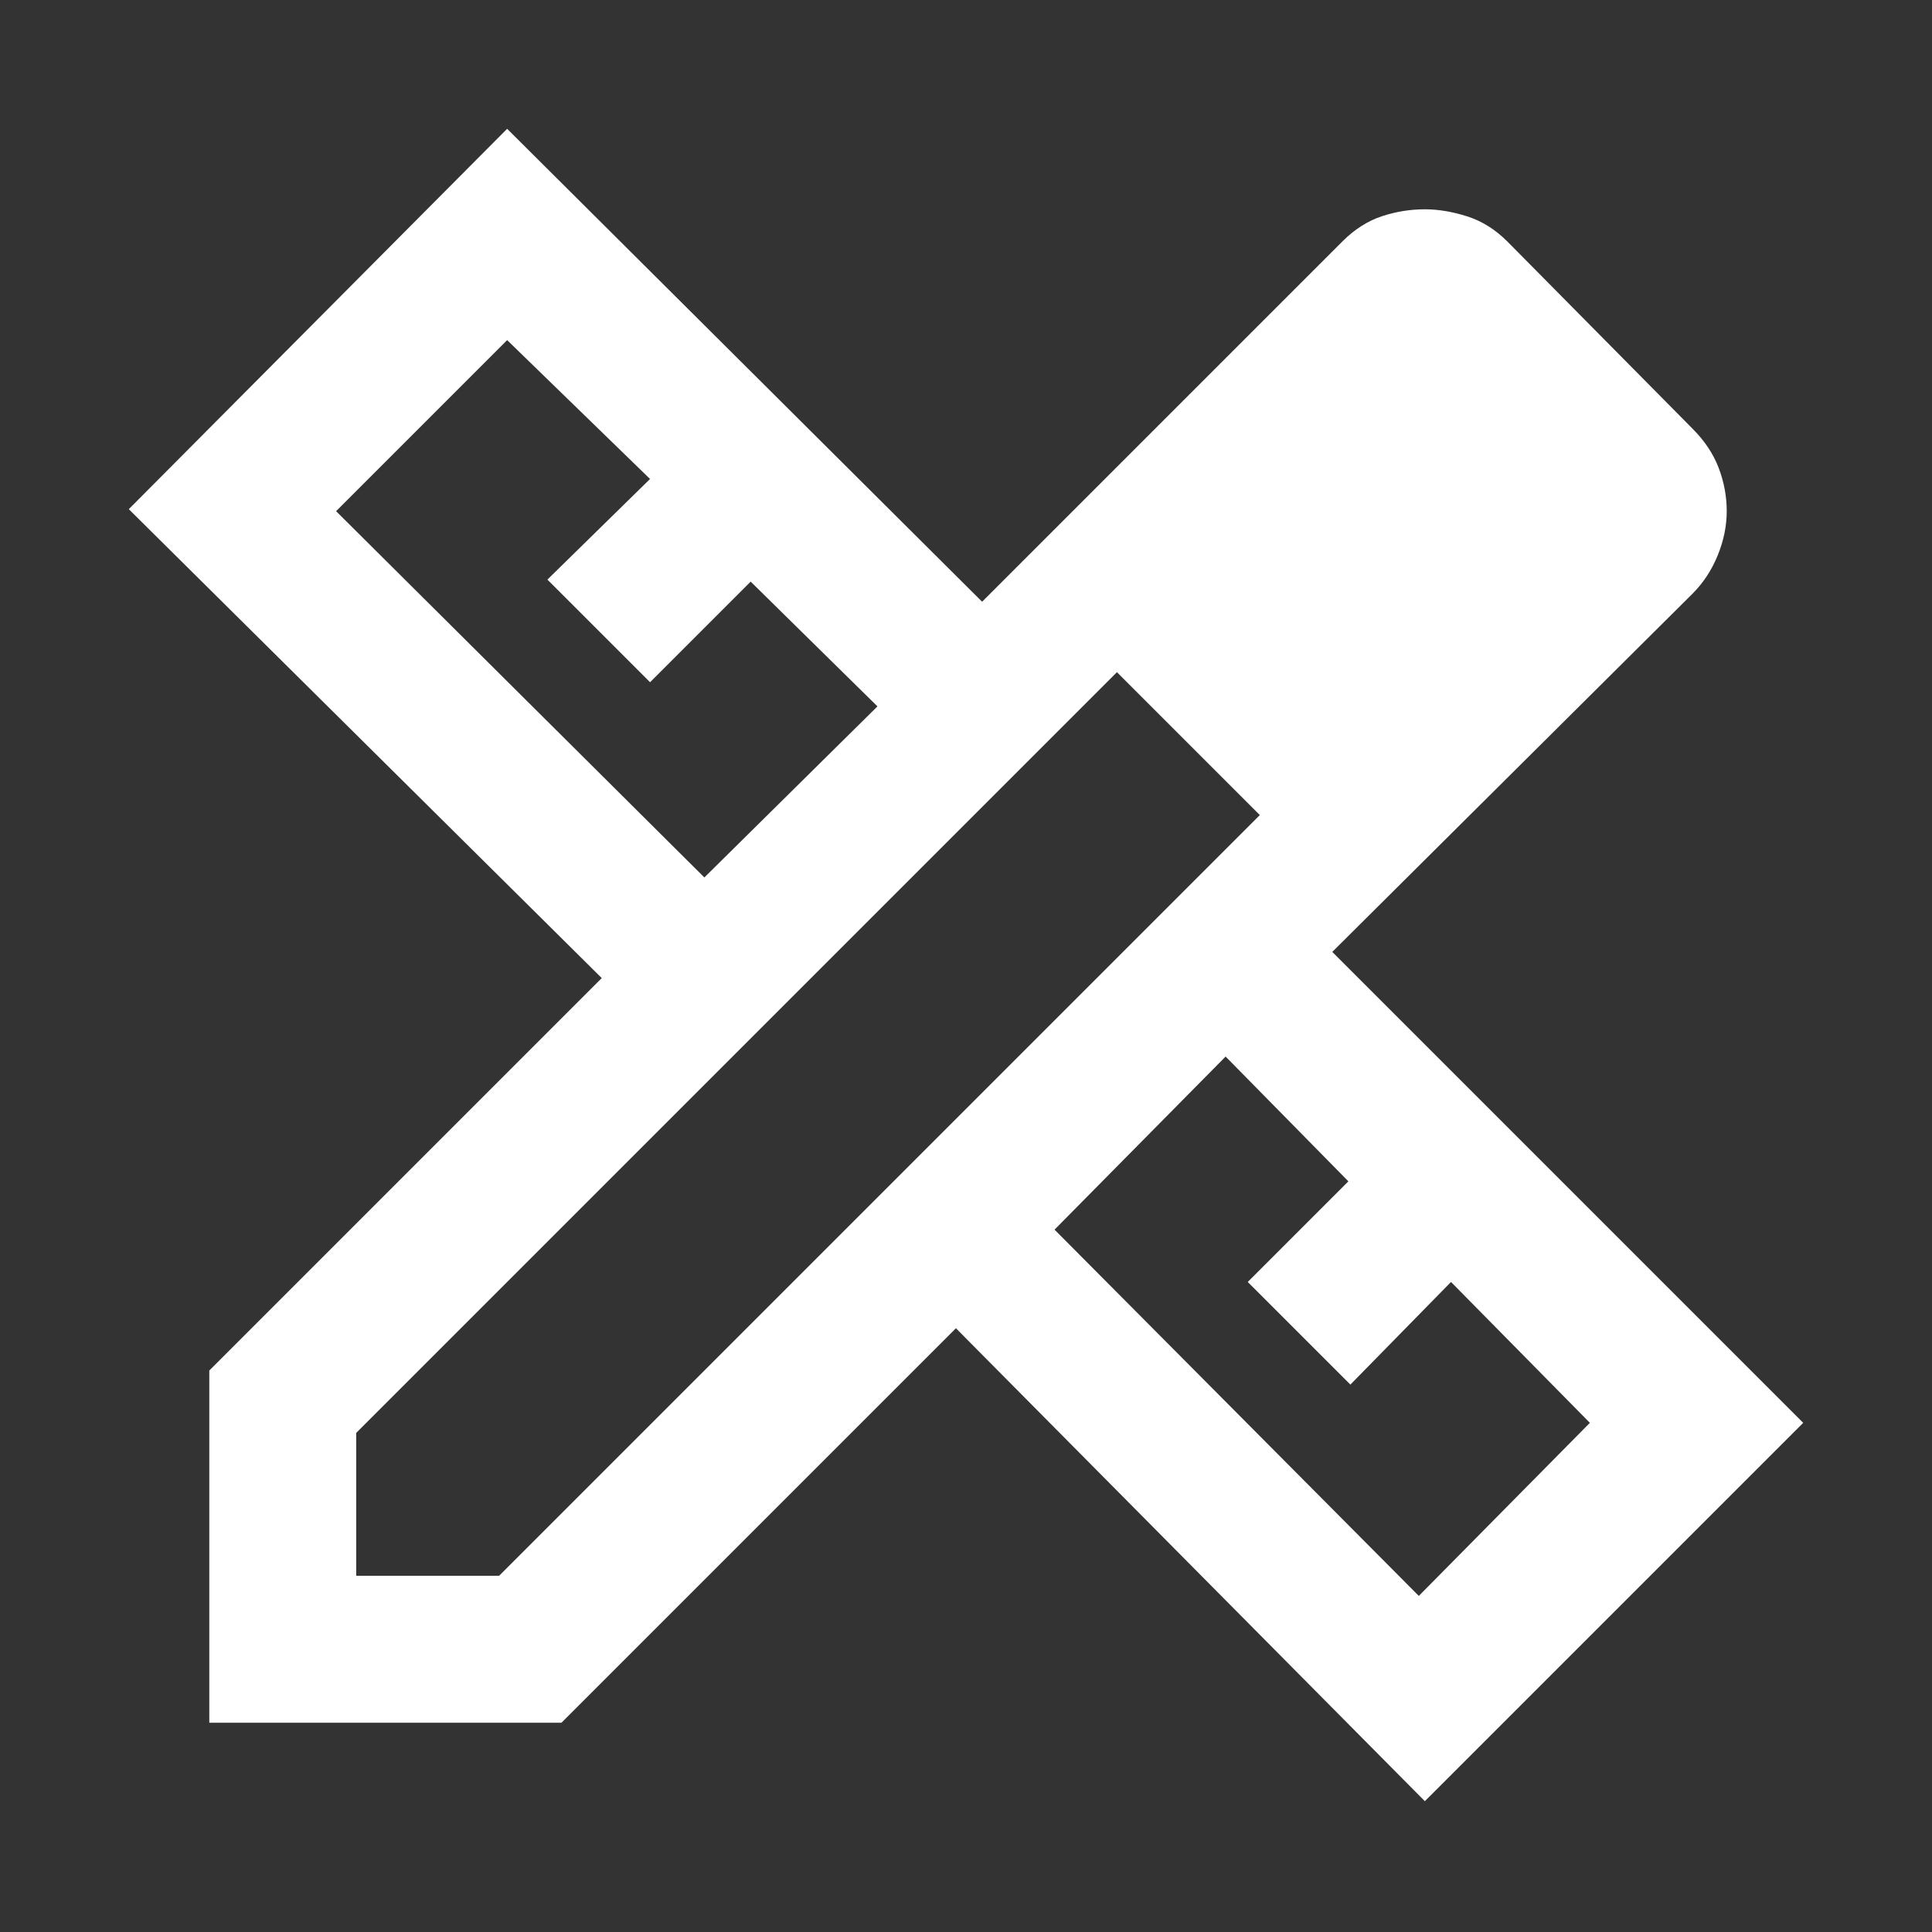 <svg width="120" height="120" viewBox="0 0 120 120" fill="none" xmlns="http://www.w3.org/2000/svg">
<rect x="0" y="0" width="120" height="120" fill="#333333" stroke="none"/>
<mask id="mask0_5092_3866" style="mask-type:alpha" maskUnits="userSpaceOnUse" x="0" y="0" width="120" height="120">
<rect width="120" height="120" fill="white"/>
</mask>
<g mask="url(#mask0_5092_3866)">
<path d="M43.75 54.5L54.5 43.875L46.625 36.125L40.375 42.375L34 36L40.375 29.75L31.5 21.125L20.875 31.75L43.75 54.5ZM88.125 99.125L98.75 88.375L90.125 79.625L83.875 86L77.5 79.625L83.75 73.375L76.125 65.625L65.5 76.375L88.125 99.125ZM34.875 107H13V85.125L37.375 60.75L8 31.625L31.5 8L61 37.375L83.375 15C84.125 14.25 84.938 13.729 85.812 13.438C86.688 13.146 87.583 13 88.5 13C89.333 13 90.208 13.146 91.125 13.438C92.042 13.729 92.875 14.25 93.625 15L105.125 26.625C105.875 27.375 106.417 28.188 106.75 29.062C107.083 29.938 107.25 30.833 107.25 31.75C107.25 32.667 107.062 33.583 106.688 34.5C106.312 35.417 105.792 36.208 105.125 36.875L82.75 59.125L112 88.375L88.5 111.875L59.375 82.5L34.875 107ZM22.125 97.875H31L78.25 50.625L69.375 41.75L22.125 89V97.875Z" fill="white"/>
</g>
</svg>
